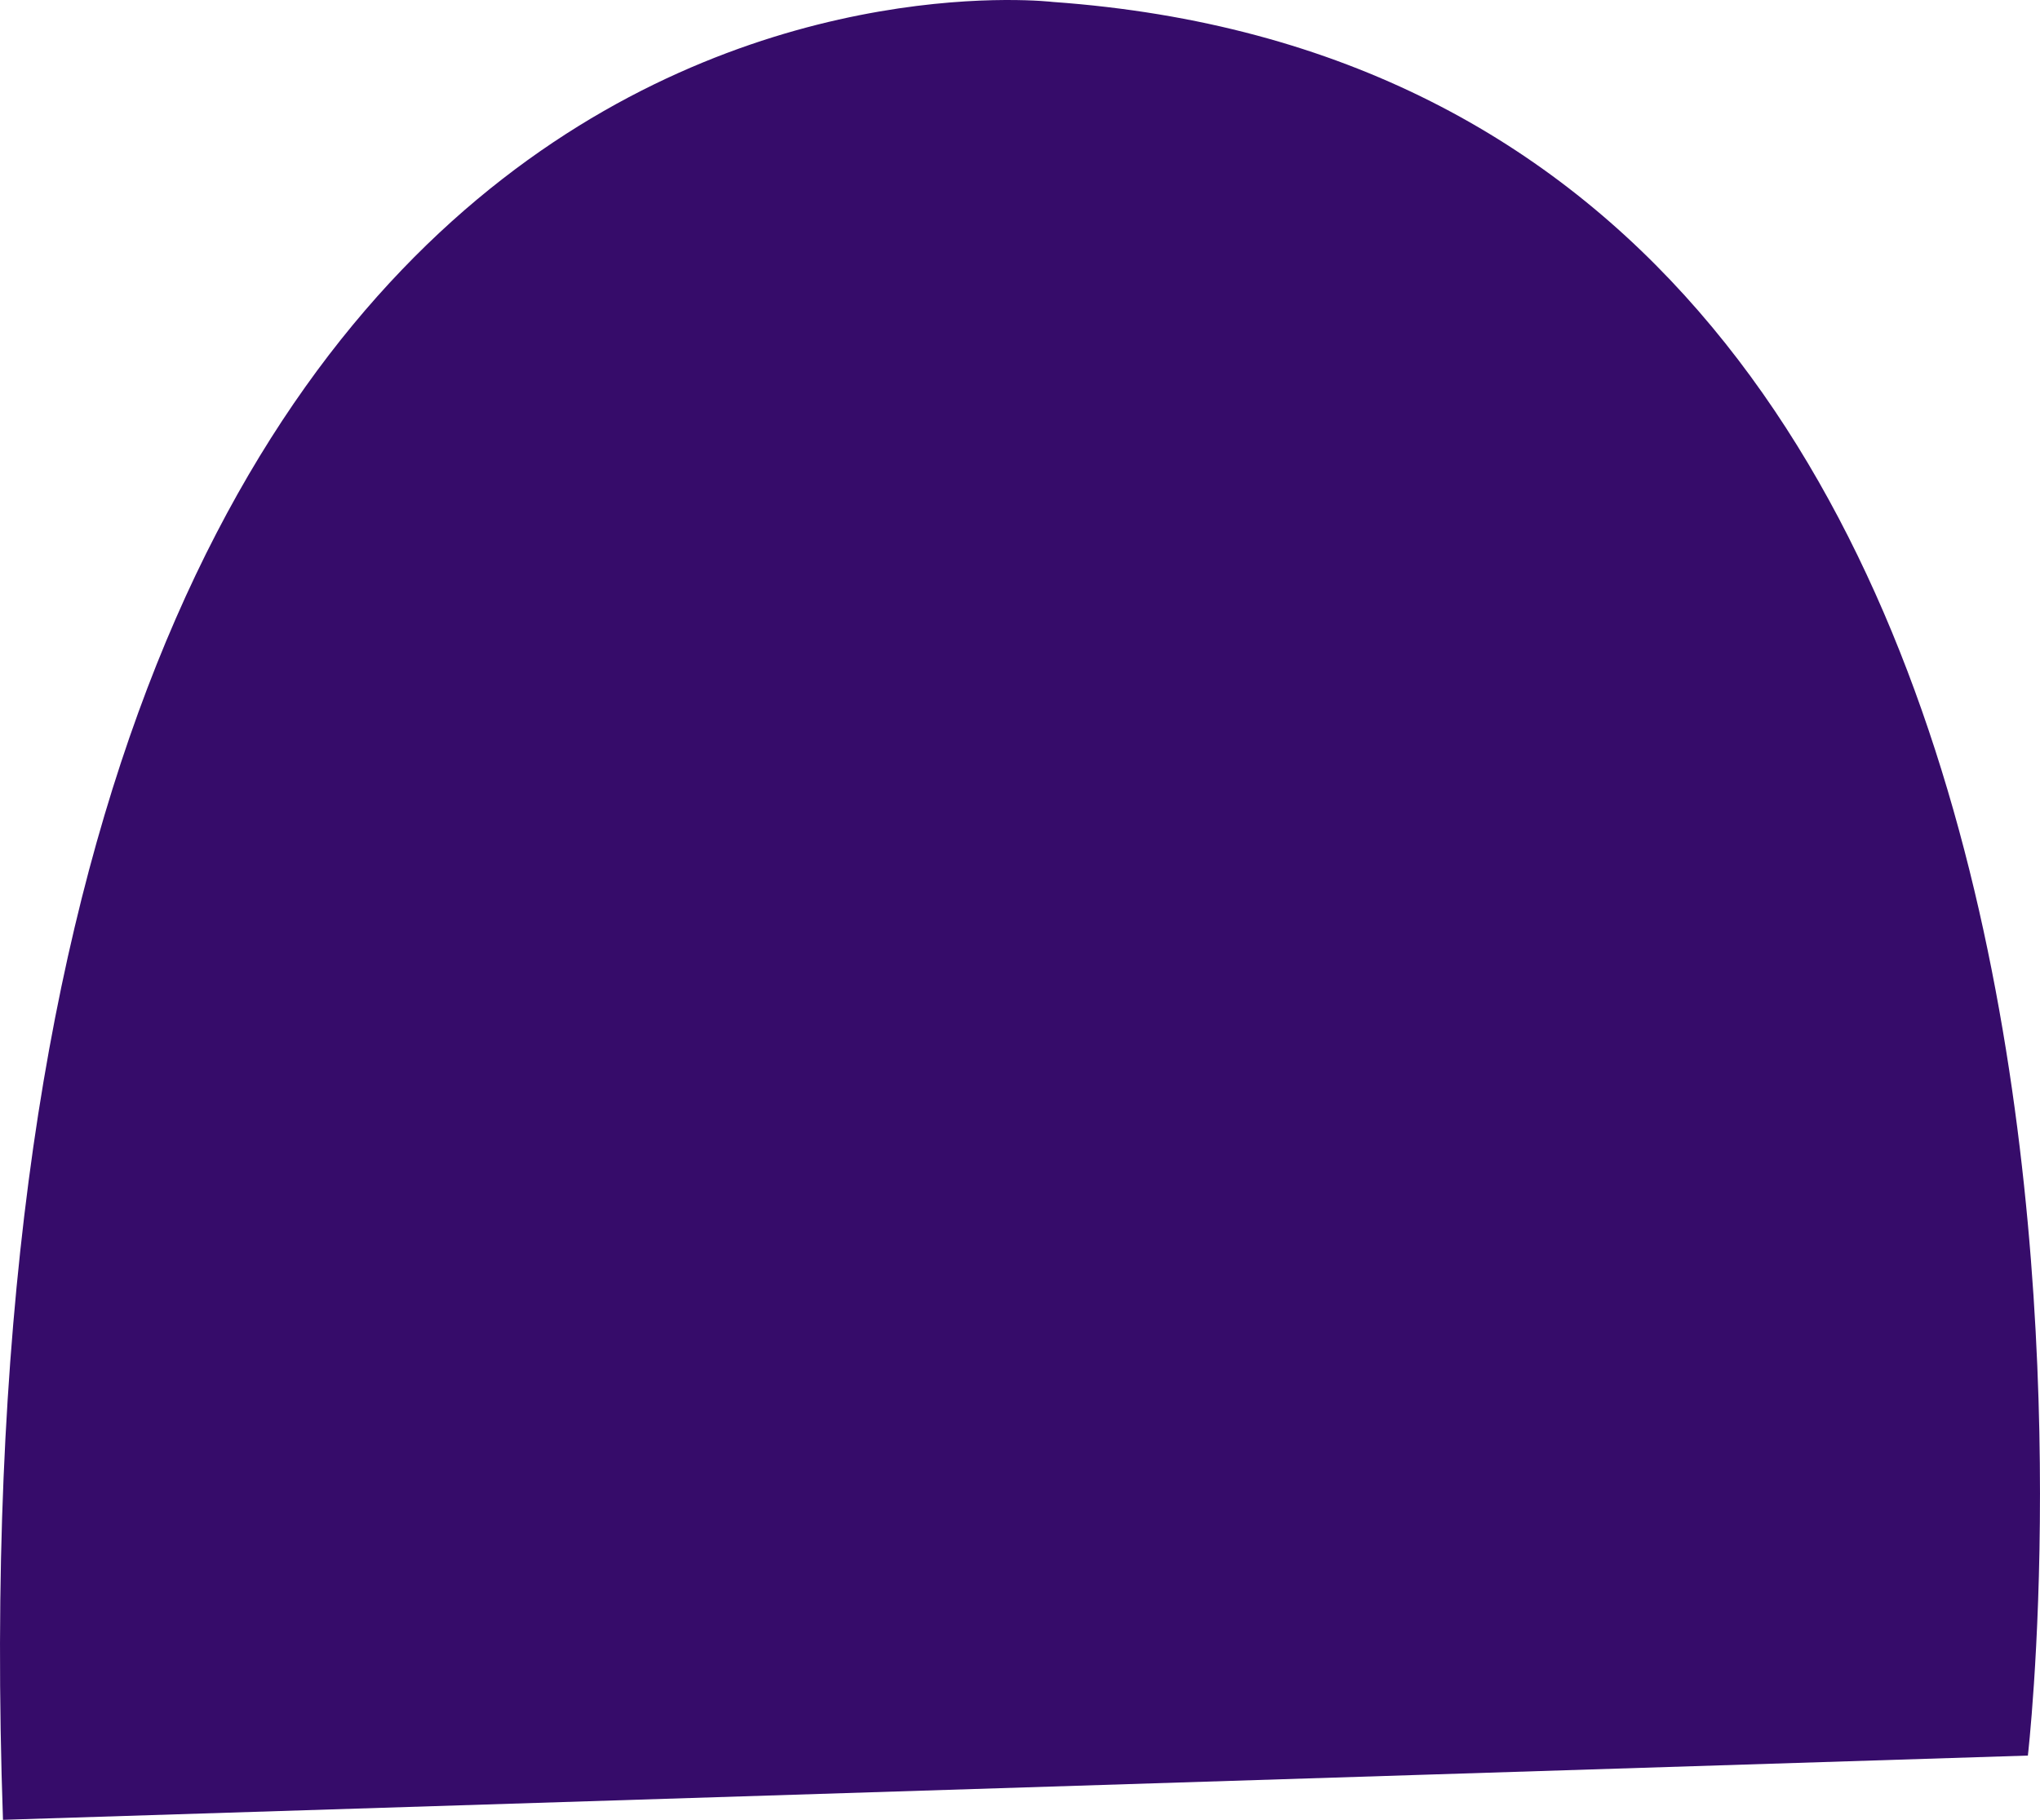 <?xml version="1.0" encoding="utf-8"?>
<svg xmlns="http://www.w3.org/2000/svg" fill="none" height="100%" overflow="visible" preserveAspectRatio="none" style="display: block;" viewBox="0 0 130 116" width="100%">
<path d="M67.089 0.124C67.089 0.124 -4.141 -8.404 0.19 116L129.227 111.905C129.227 111.905 141.625 5.437 67.089 0.124Z" fill="#360C6A" id="Vector"/>
</svg>